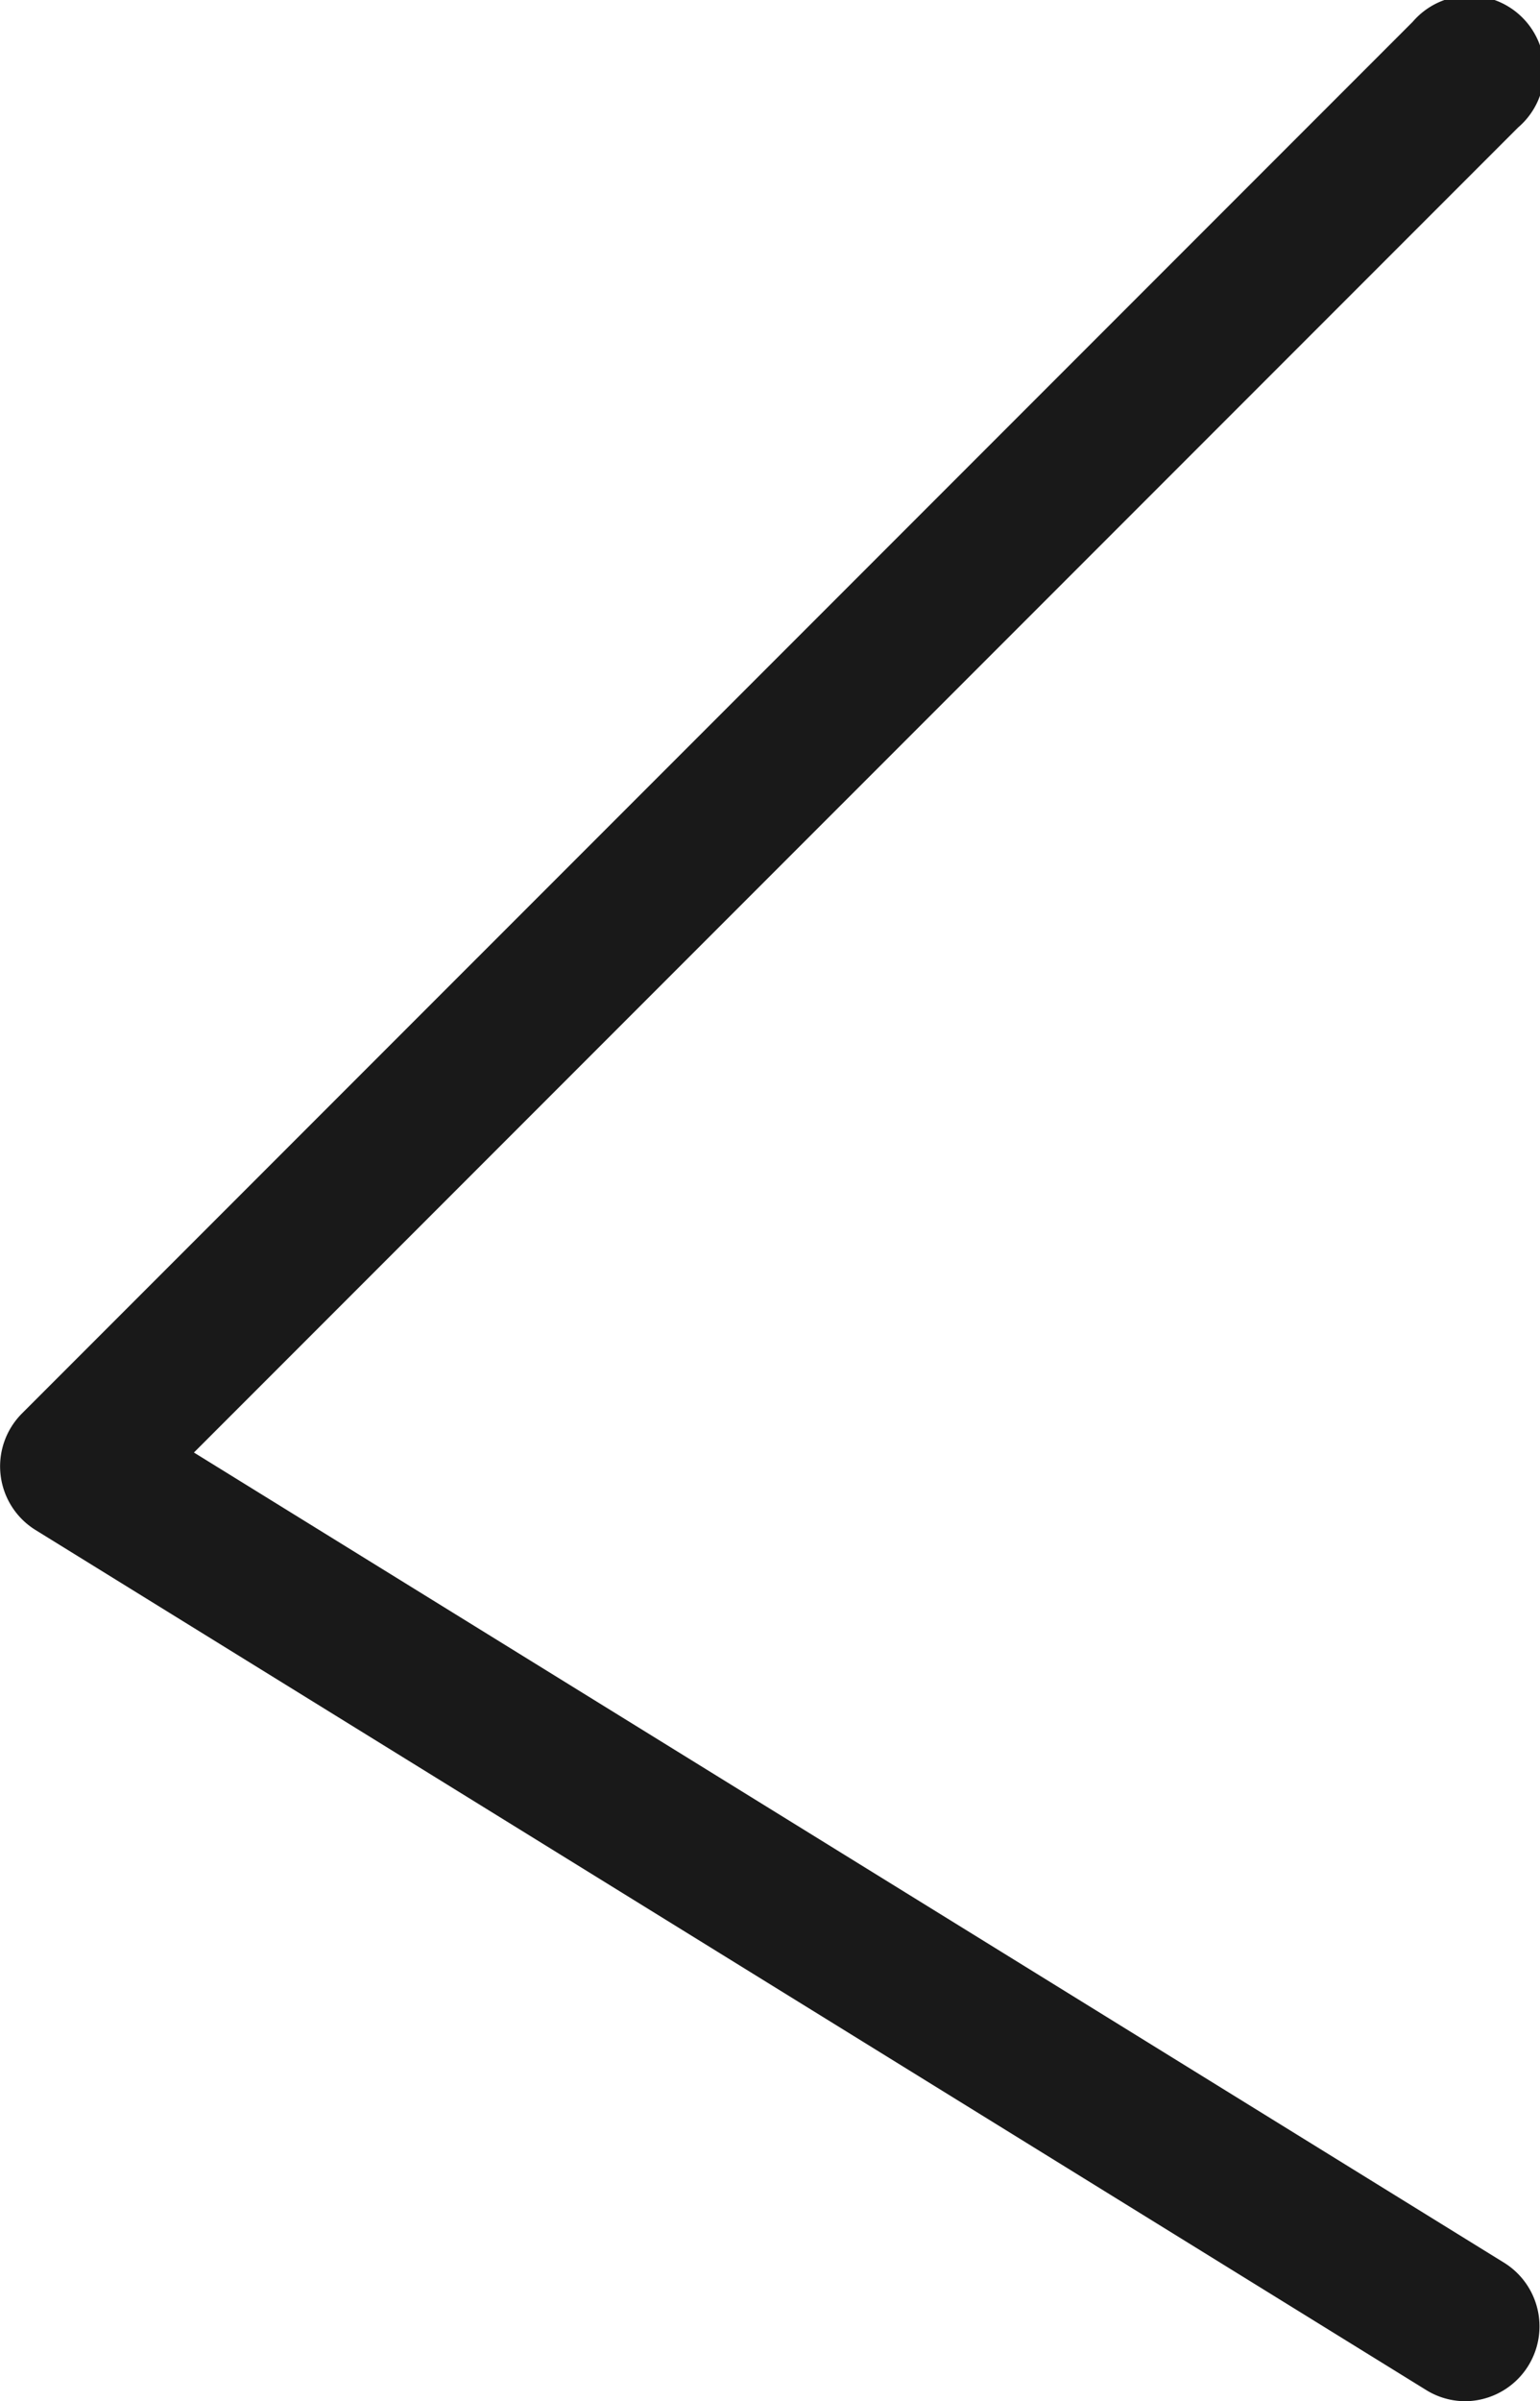 <svg xmlns="http://www.w3.org/2000/svg" viewBox="0 0 22.641 35.278"><defs><style>.cls-1{fill:#191919;}</style></defs><g id="Layer_2" data-name="Layer 2"><g id="work"><path class="cls-1" d="M21.544,35.278a1.094,1.094,0,0,1-.576-.164L.52,22.477a1.1,1.1,0,0,1-.2-1.708L20.769.321A1.1,1.1,0,1,1,22.32,1.872L2.851,21.34l19.27,11.908a1.1,1.1,0,0,1-.577,2.03"/></g></g></svg>